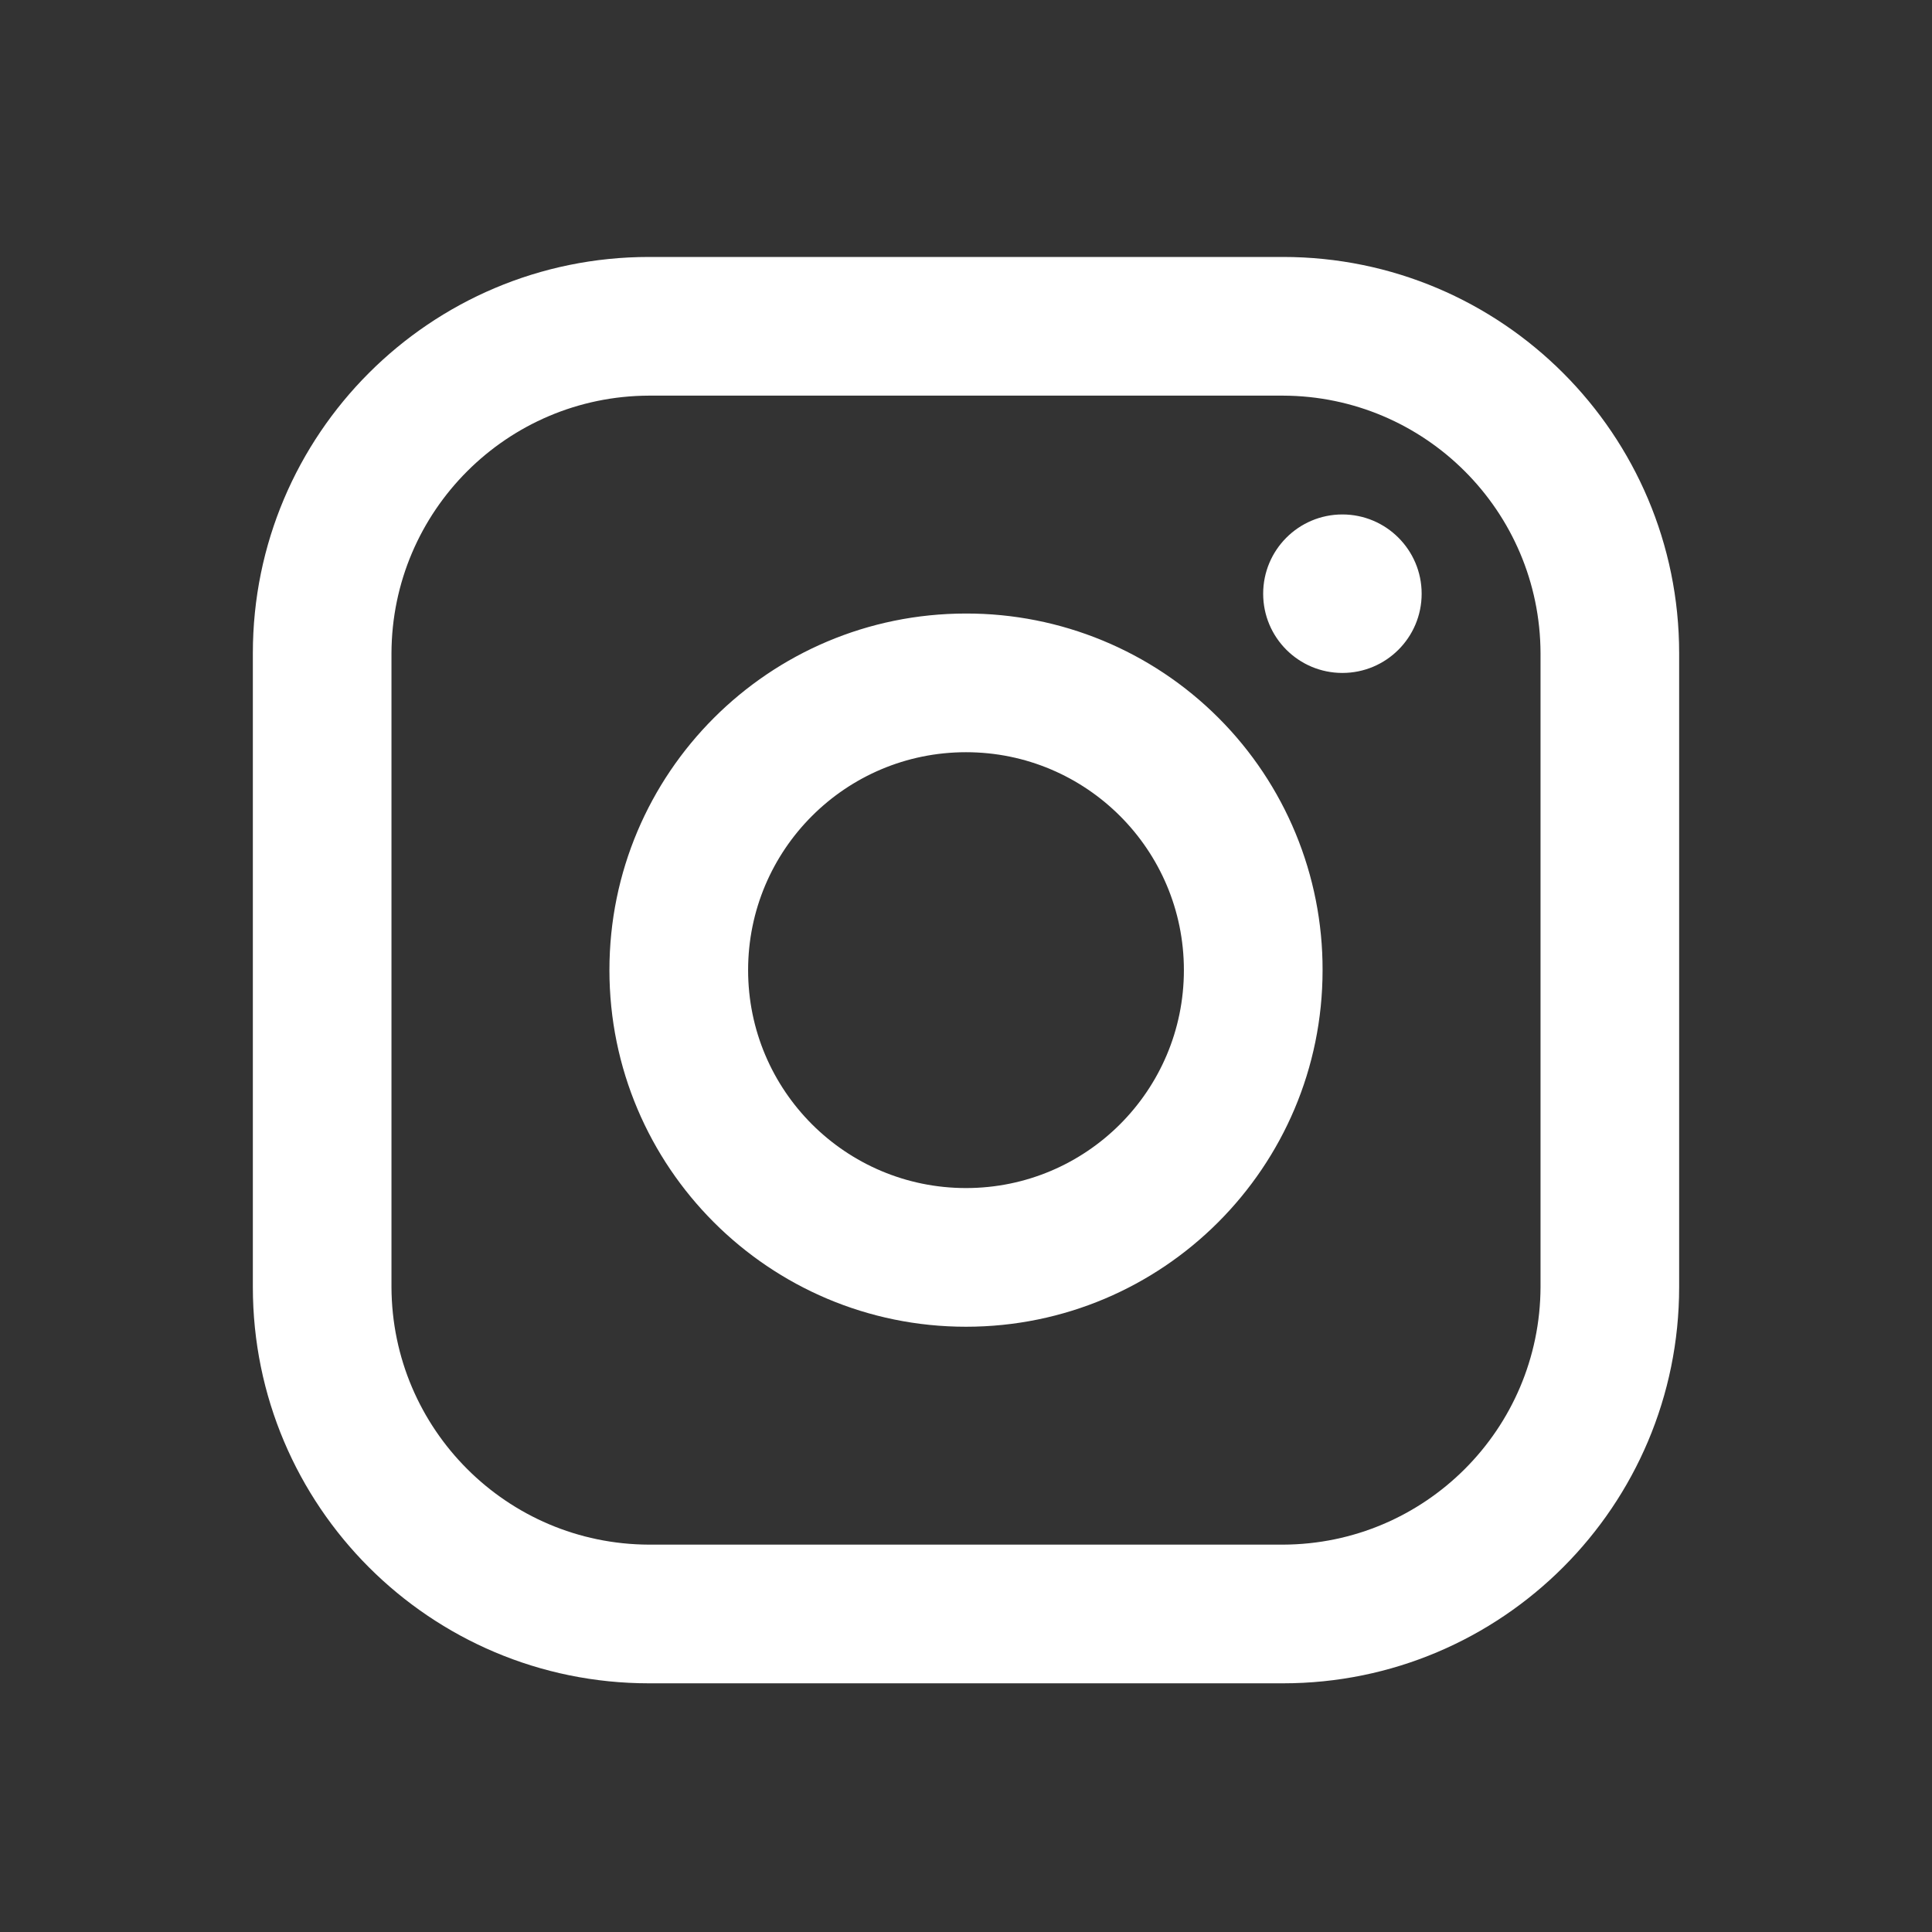 <svg width="32" height="32" viewBox="0 0 32 32" fill="none" xmlns="http://www.w3.org/2000/svg">
<rect x="0" y="0" width="32" height="32" fill="#333333" stroke="none"/>
<path fill-rule="evenodd" clip-rule="evenodd" d="M21.25 4.256H10.75C7.126 4.256 4.188 7.194 4.188 10.818V21.318C4.188 24.943 7.126 27.881 10.75 27.881H21.25C24.874 27.881 27.812 24.943 27.812 21.318V10.818C27.812 7.194 24.874 4.256 21.25 4.256ZM25.516 21.318C25.508 23.671 23.603 25.577 21.25 25.584H10.75C8.397 25.577 6.492 23.671 6.484 21.318V10.818C6.492 8.466 8.397 6.56 10.75 6.553H21.25C23.603 6.56 25.508 8.466 25.516 10.818V21.318ZM22.234 11.146C22.959 11.146 23.547 10.559 23.547 9.834C23.547 9.109 22.959 8.521 22.234 8.521C21.509 8.521 20.922 9.109 20.922 9.834C20.922 10.559 21.509 11.146 22.234 11.146ZM16 10.162C12.738 10.162 10.094 12.806 10.094 16.068C10.094 19.33 12.738 21.975 16 21.975C19.262 21.975 21.906 19.33 21.906 16.068C21.91 14.501 21.289 12.996 20.18 11.888C19.072 10.78 17.567 10.159 16 10.162ZM12.391 16.068C12.391 18.062 14.007 19.678 16 19.678C17.993 19.678 19.609 18.062 19.609 16.068C19.609 14.075 17.993 12.459 16 12.459C14.007 12.459 12.391 14.075 12.391 16.068Z" fill="white"/>
</svg>
